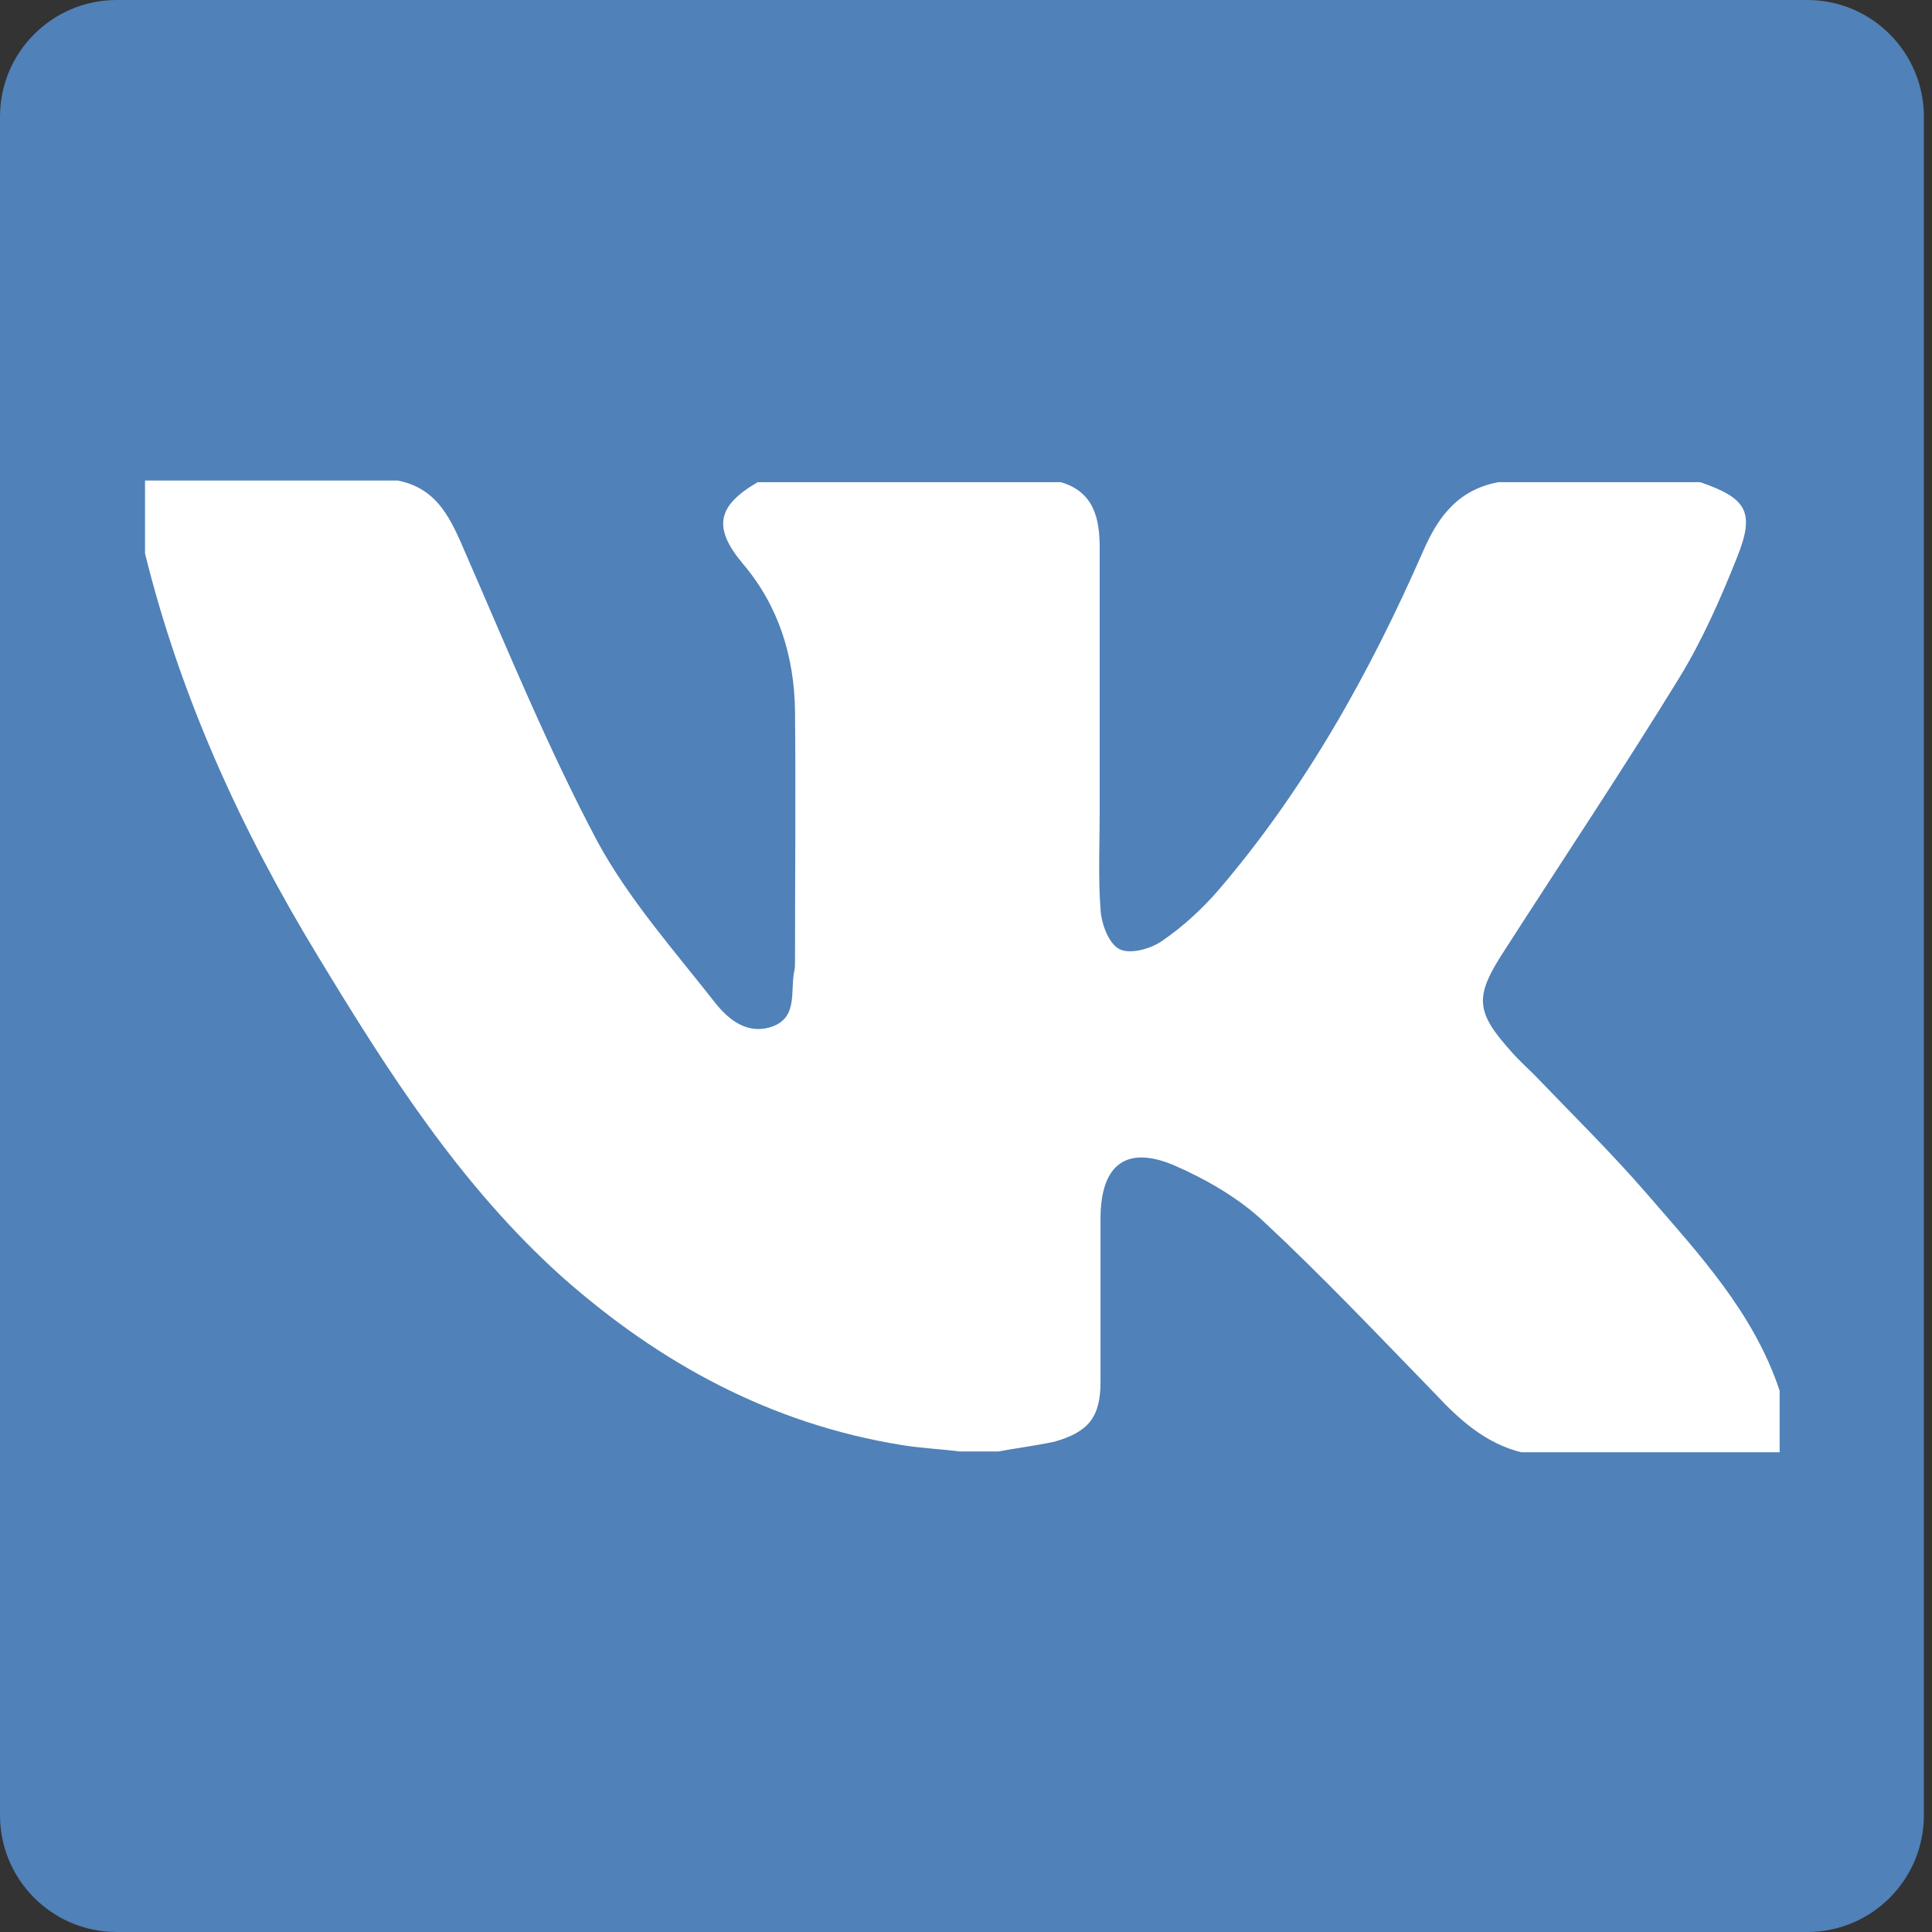 <?xml version="1.0" encoding="UTF-8"?> <svg xmlns="http://www.w3.org/2000/svg" width="30" height="30" viewBox="0 0 30 30" fill="none"><rect x="0" y="0" width="30" height="30" fill="#333333" stroke="none"/> <path d="M28.062 30H1.812C0.805 30 0 29.182 0 28.188V1.812C0 0.805 0.818 0 1.812 0H28.062C29.069 0 29.874 0.818 29.874 1.812V28.188C29.874 29.182 29.069 30 28.062 30Z" fill="#5081B8"></path> <path d="M15.503 22.538C15.302 22.538 15.101 22.538 14.899 22.538C14.597 22.5 14.295 22.487 13.993 22.437C11.98 22.11 10.256 21.179 8.733 19.832C7.148 18.41 6.028 16.648 4.945 14.862C3.75 12.899 2.806 10.835 2.252 8.595C2.252 8.217 2.252 7.84 2.252 7.462C3.561 7.462 4.87 7.462 6.179 7.462C6.808 7.588 7.009 8.079 7.236 8.607C7.89 10.105 8.507 11.615 9.274 13.062C9.765 13.968 10.47 14.761 11.111 15.579C11.313 15.831 11.602 16.07 11.98 15.944C12.395 15.805 12.269 15.39 12.332 15.088C12.345 15.038 12.345 14.975 12.345 14.912C12.345 13.616 12.357 12.332 12.345 11.036C12.332 10.193 12.093 9.413 11.539 8.758C11.061 8.192 11.137 7.852 11.766 7.487C13.339 7.487 14.899 7.487 16.472 7.487C16.988 7.638 17.076 8.054 17.076 8.507C17.076 9.866 17.076 11.237 17.076 12.597C17.076 13.1 17.051 13.616 17.089 14.119C17.101 14.346 17.215 14.648 17.378 14.736C17.542 14.824 17.869 14.736 18.045 14.61C18.36 14.396 18.662 14.119 18.913 13.83C20.273 12.244 21.279 10.432 22.11 8.532C22.349 7.991 22.663 7.601 23.267 7.487C24.312 7.487 25.357 7.487 26.401 7.487C27.131 7.739 27.257 7.953 26.967 8.67C26.715 9.3 26.439 9.929 26.086 10.508C25.206 11.942 24.274 13.339 23.368 14.748C22.89 15.478 22.903 15.705 23.482 16.346C23.582 16.46 23.708 16.573 23.821 16.686C24.413 17.303 25.029 17.907 25.583 18.549C26.388 19.48 27.232 20.386 27.634 21.594C27.634 21.909 27.634 22.236 27.634 22.55C26.3 22.55 24.966 22.55 23.62 22.55C23.066 22.412 22.663 22.047 22.286 21.644C21.405 20.738 20.537 19.82 19.618 18.964C19.228 18.599 18.725 18.31 18.234 18.096C17.491 17.781 17.101 18.083 17.089 18.888C17.089 19.744 17.089 20.6 17.089 21.456C17.089 22.009 16.9 22.236 16.372 22.387C16.07 22.45 15.78 22.487 15.503 22.538Z" fill="white"></path> </svg> 